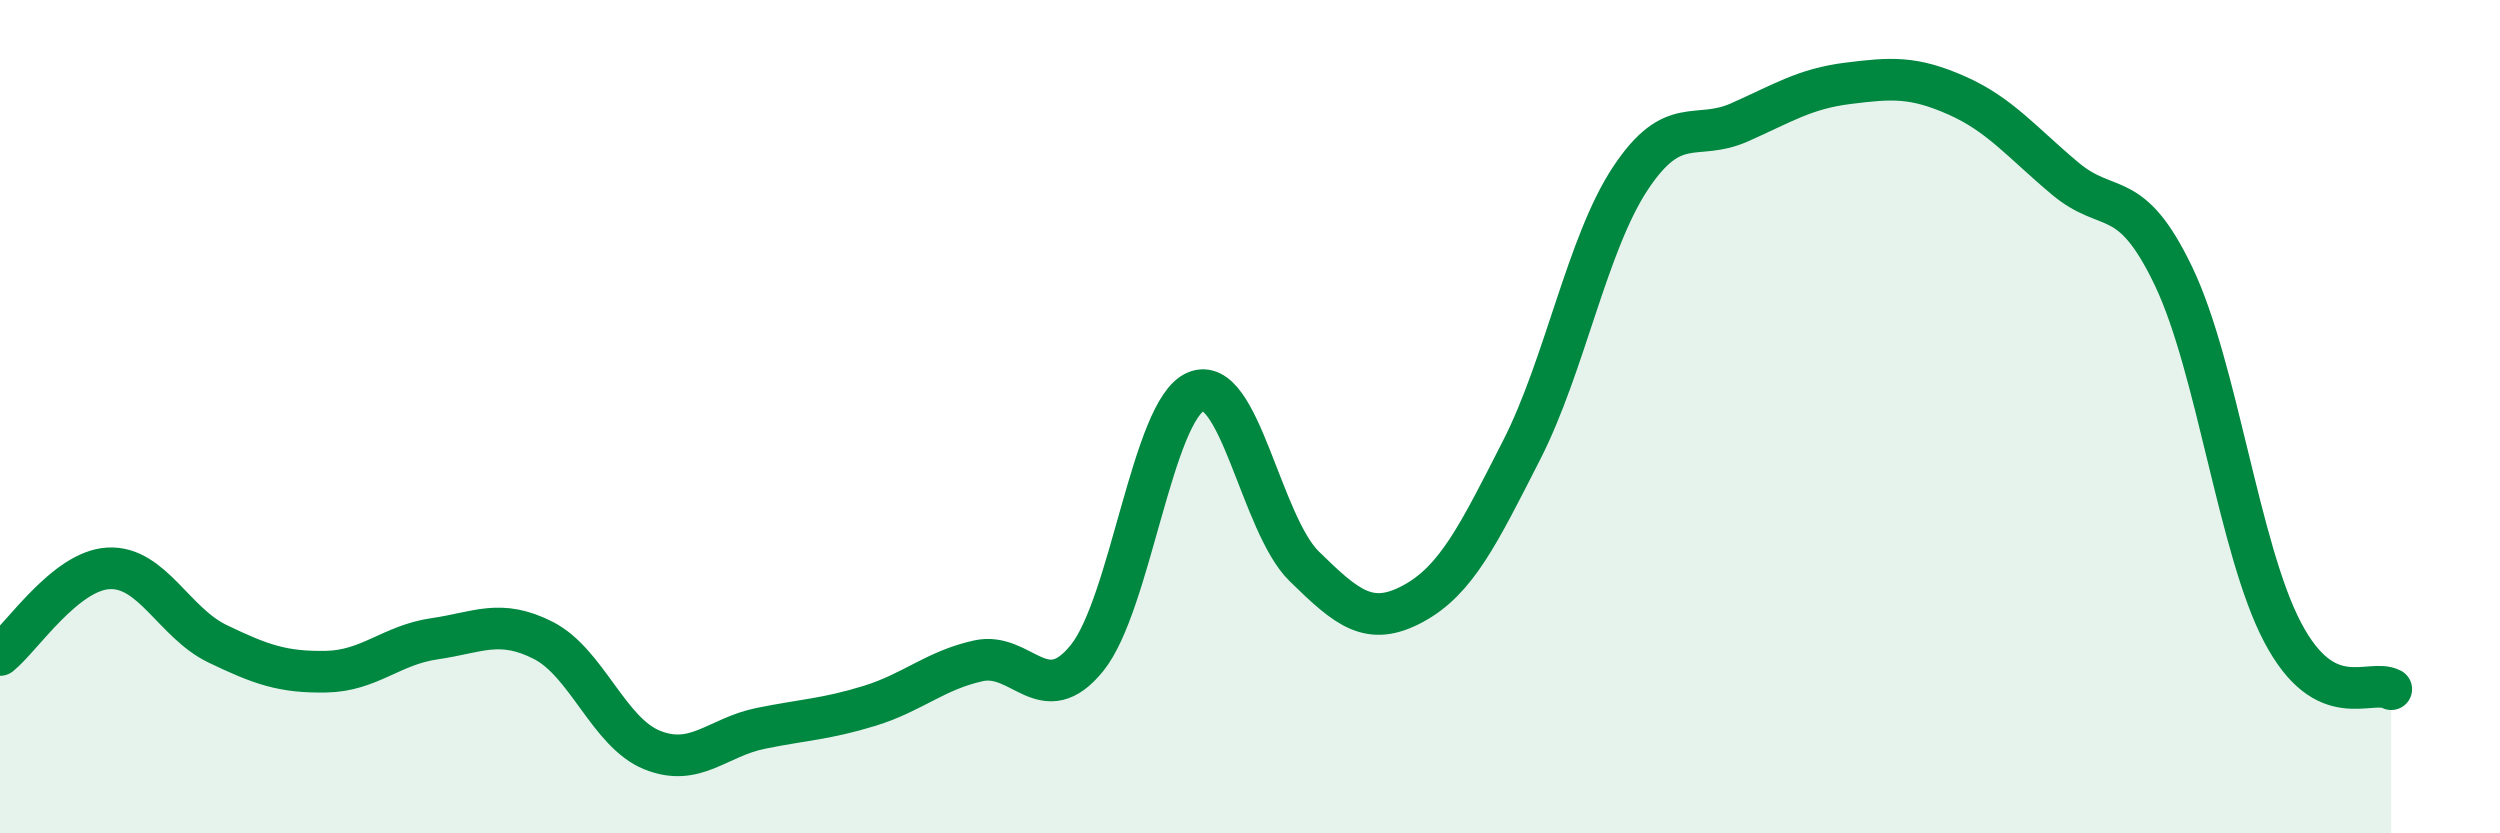 
    <svg width="60" height="20" viewBox="0 0 60 20" xmlns="http://www.w3.org/2000/svg">
      <path
        d="M 0,15.72 C 0.52,15.3 1.57,13.69 2.61,13.64 C 3.65,13.59 4.18,14.95 5.22,15.45 C 6.26,15.95 6.79,16.14 7.83,16.12 C 8.87,16.1 9.39,15.48 10.43,15.33 C 11.47,15.18 12,14.84 13.04,15.37 C 14.08,15.9 14.61,17.58 15.65,18 C 16.69,18.42 17.22,17.69 18.26,17.48 C 19.3,17.27 19.83,17.26 20.87,16.94 C 21.91,16.62 22.44,16.09 23.48,15.86 C 24.52,15.63 25.05,17.08 26.09,15.79 C 27.13,14.5 27.66,9.84 28.7,9.4 C 29.74,8.96 30.26,12.57 31.3,13.59 C 32.34,14.61 32.87,15.05 33.91,14.49 C 34.95,13.93 35.48,12.84 36.52,10.8 C 37.56,8.76 38.09,5.85 39.13,4.28 C 40.17,2.71 40.7,3.4 41.74,2.94 C 42.78,2.48 43.31,2.13 44.35,2 C 45.39,1.87 45.92,1.83 46.96,2.29 C 48,2.75 48.53,3.42 49.57,4.29 C 50.61,5.16 51.13,4.46 52.17,6.64 C 53.21,8.82 53.74,13.19 54.78,15.17 C 55.82,17.15 56.87,16.27 57.39,16.54L57.39 20L0 20Z"
        fill="#008740"
        opacity="0.1"
        stroke-linecap="round"
        stroke-linejoin="round"
      />
      <path
        d="M 0,15.72 C 0.52,15.3 1.57,13.69 2.61,13.64 C 3.65,13.59 4.18,14.95 5.22,15.45 C 6.26,15.95 6.79,16.14 7.83,16.12 C 8.87,16.1 9.39,15.48 10.43,15.33 C 11.47,15.18 12,14.84 13.04,15.37 C 14.08,15.9 14.61,17.58 15.65,18 C 16.69,18.42 17.22,17.69 18.26,17.48 C 19.3,17.27 19.83,17.26 20.87,16.94 C 21.91,16.62 22.44,16.09 23.48,15.86 C 24.52,15.63 25.05,17.08 26.09,15.79 C 27.13,14.5 27.66,9.84 28.7,9.4 C 29.74,8.96 30.26,12.57 31.3,13.59 C 32.34,14.61 32.87,15.05 33.91,14.49 C 34.95,13.93 35.48,12.84 36.52,10.8 C 37.56,8.76 38.09,5.85 39.13,4.28 C 40.17,2.71 40.7,3.4 41.74,2.94 C 42.78,2.48 43.31,2.13 44.35,2 C 45.39,1.87 45.92,1.83 46.96,2.29 C 48,2.75 48.53,3.42 49.57,4.29 C 50.61,5.16 51.13,4.46 52.17,6.64 C 53.21,8.82 53.74,13.19 54.78,15.17 C 55.82,17.15 56.87,16.27 57.39,16.54"
        stroke="#008740"
        stroke-width="1"
        fill="none"
        stroke-linecap="round"
        stroke-linejoin="round"
      />
    </svg>
  